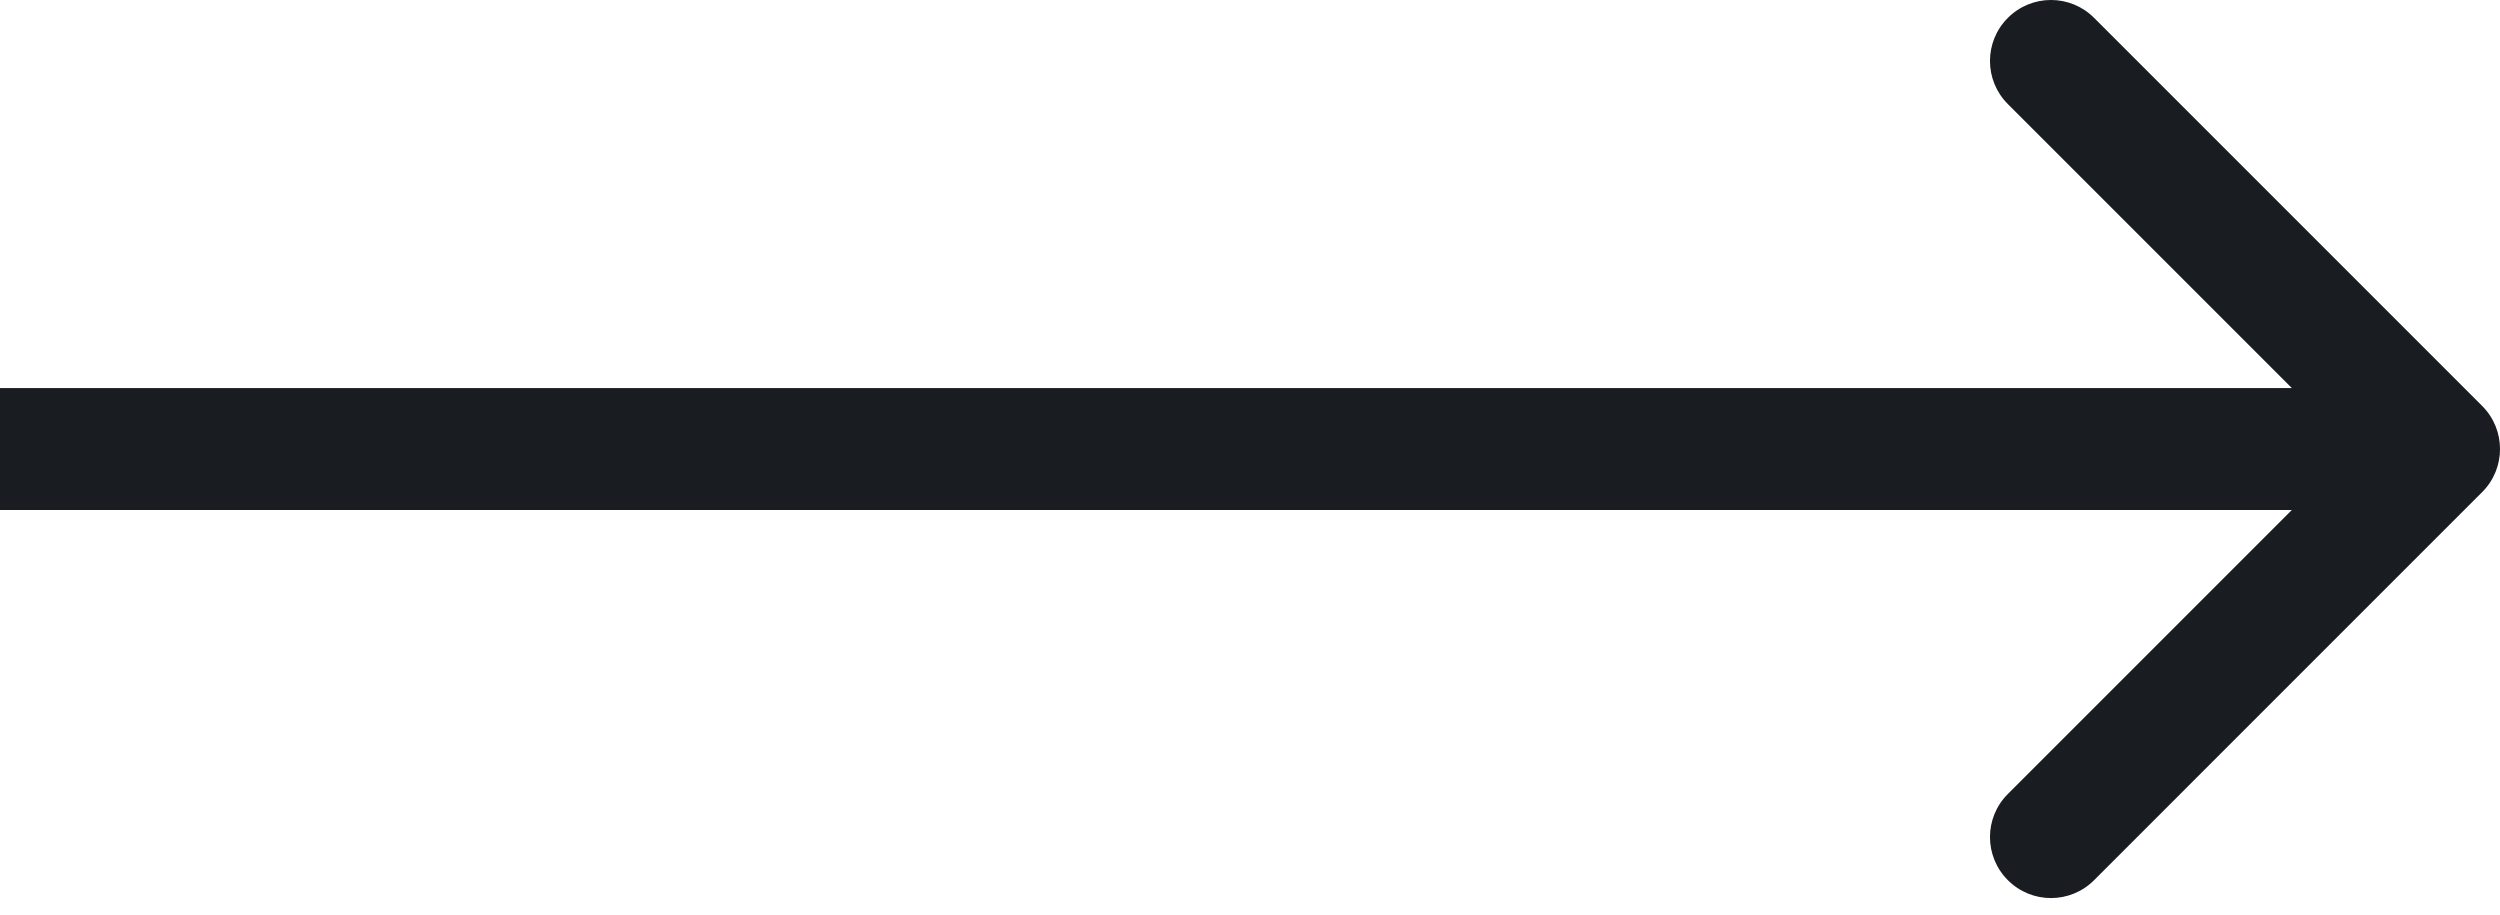 <?xml version="1.0" encoding="UTF-8"?> <svg xmlns="http://www.w3.org/2000/svg" width="41" height="15" viewBox="0 0 41 15" fill="none"><path d="M40.707 6.657C41.098 7.047 41.098 7.681 40.707 8.071L34.343 14.435C33.953 14.826 33.319 14.826 32.929 14.435C32.538 14.044 32.538 13.411 32.929 13.021L38.586 7.364L32.929 1.707C32.538 1.317 32.538 0.683 32.929 0.293C33.319 -0.098 33.953 -0.098 34.343 0.293L40.707 6.657ZM0 6.364H40V8.364H0V6.364Z" fill="#191D21"></path></svg> 